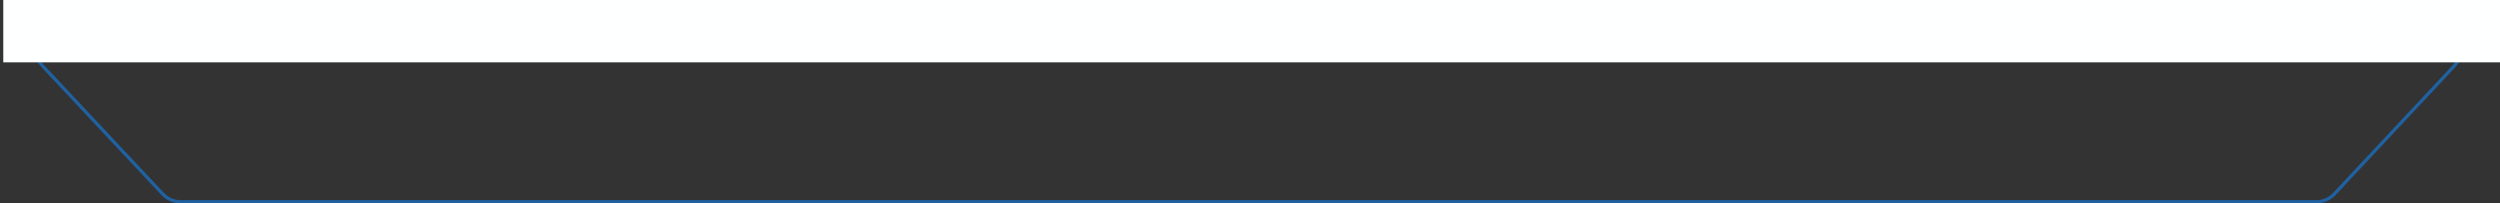 <?xml version="1.0" encoding="UTF-8"?> <svg xmlns="http://www.w3.org/2000/svg" width="762" height="62" viewBox="0 0 762 62" fill="none"><rect x="0" y="0" width="762" height="62" fill="#333333" stroke="none"/><path d="M13.006 20.132C8.512 15.342 11.908 7.5 18.475 7.5H742.549C749.113 7.5 752.51 15.335 748.024 20.126L711.506 59.126C710.088 60.641 708.106 61.5 706.031 61.5H55.065C52.993 61.5 51.014 60.643 49.596 59.132L13.006 20.132Z" stroke="#1F61A1" stroke-linecap="square"></path><rect x="1" width="761" height="19" fill="#FEFFFF"></rect></svg> 